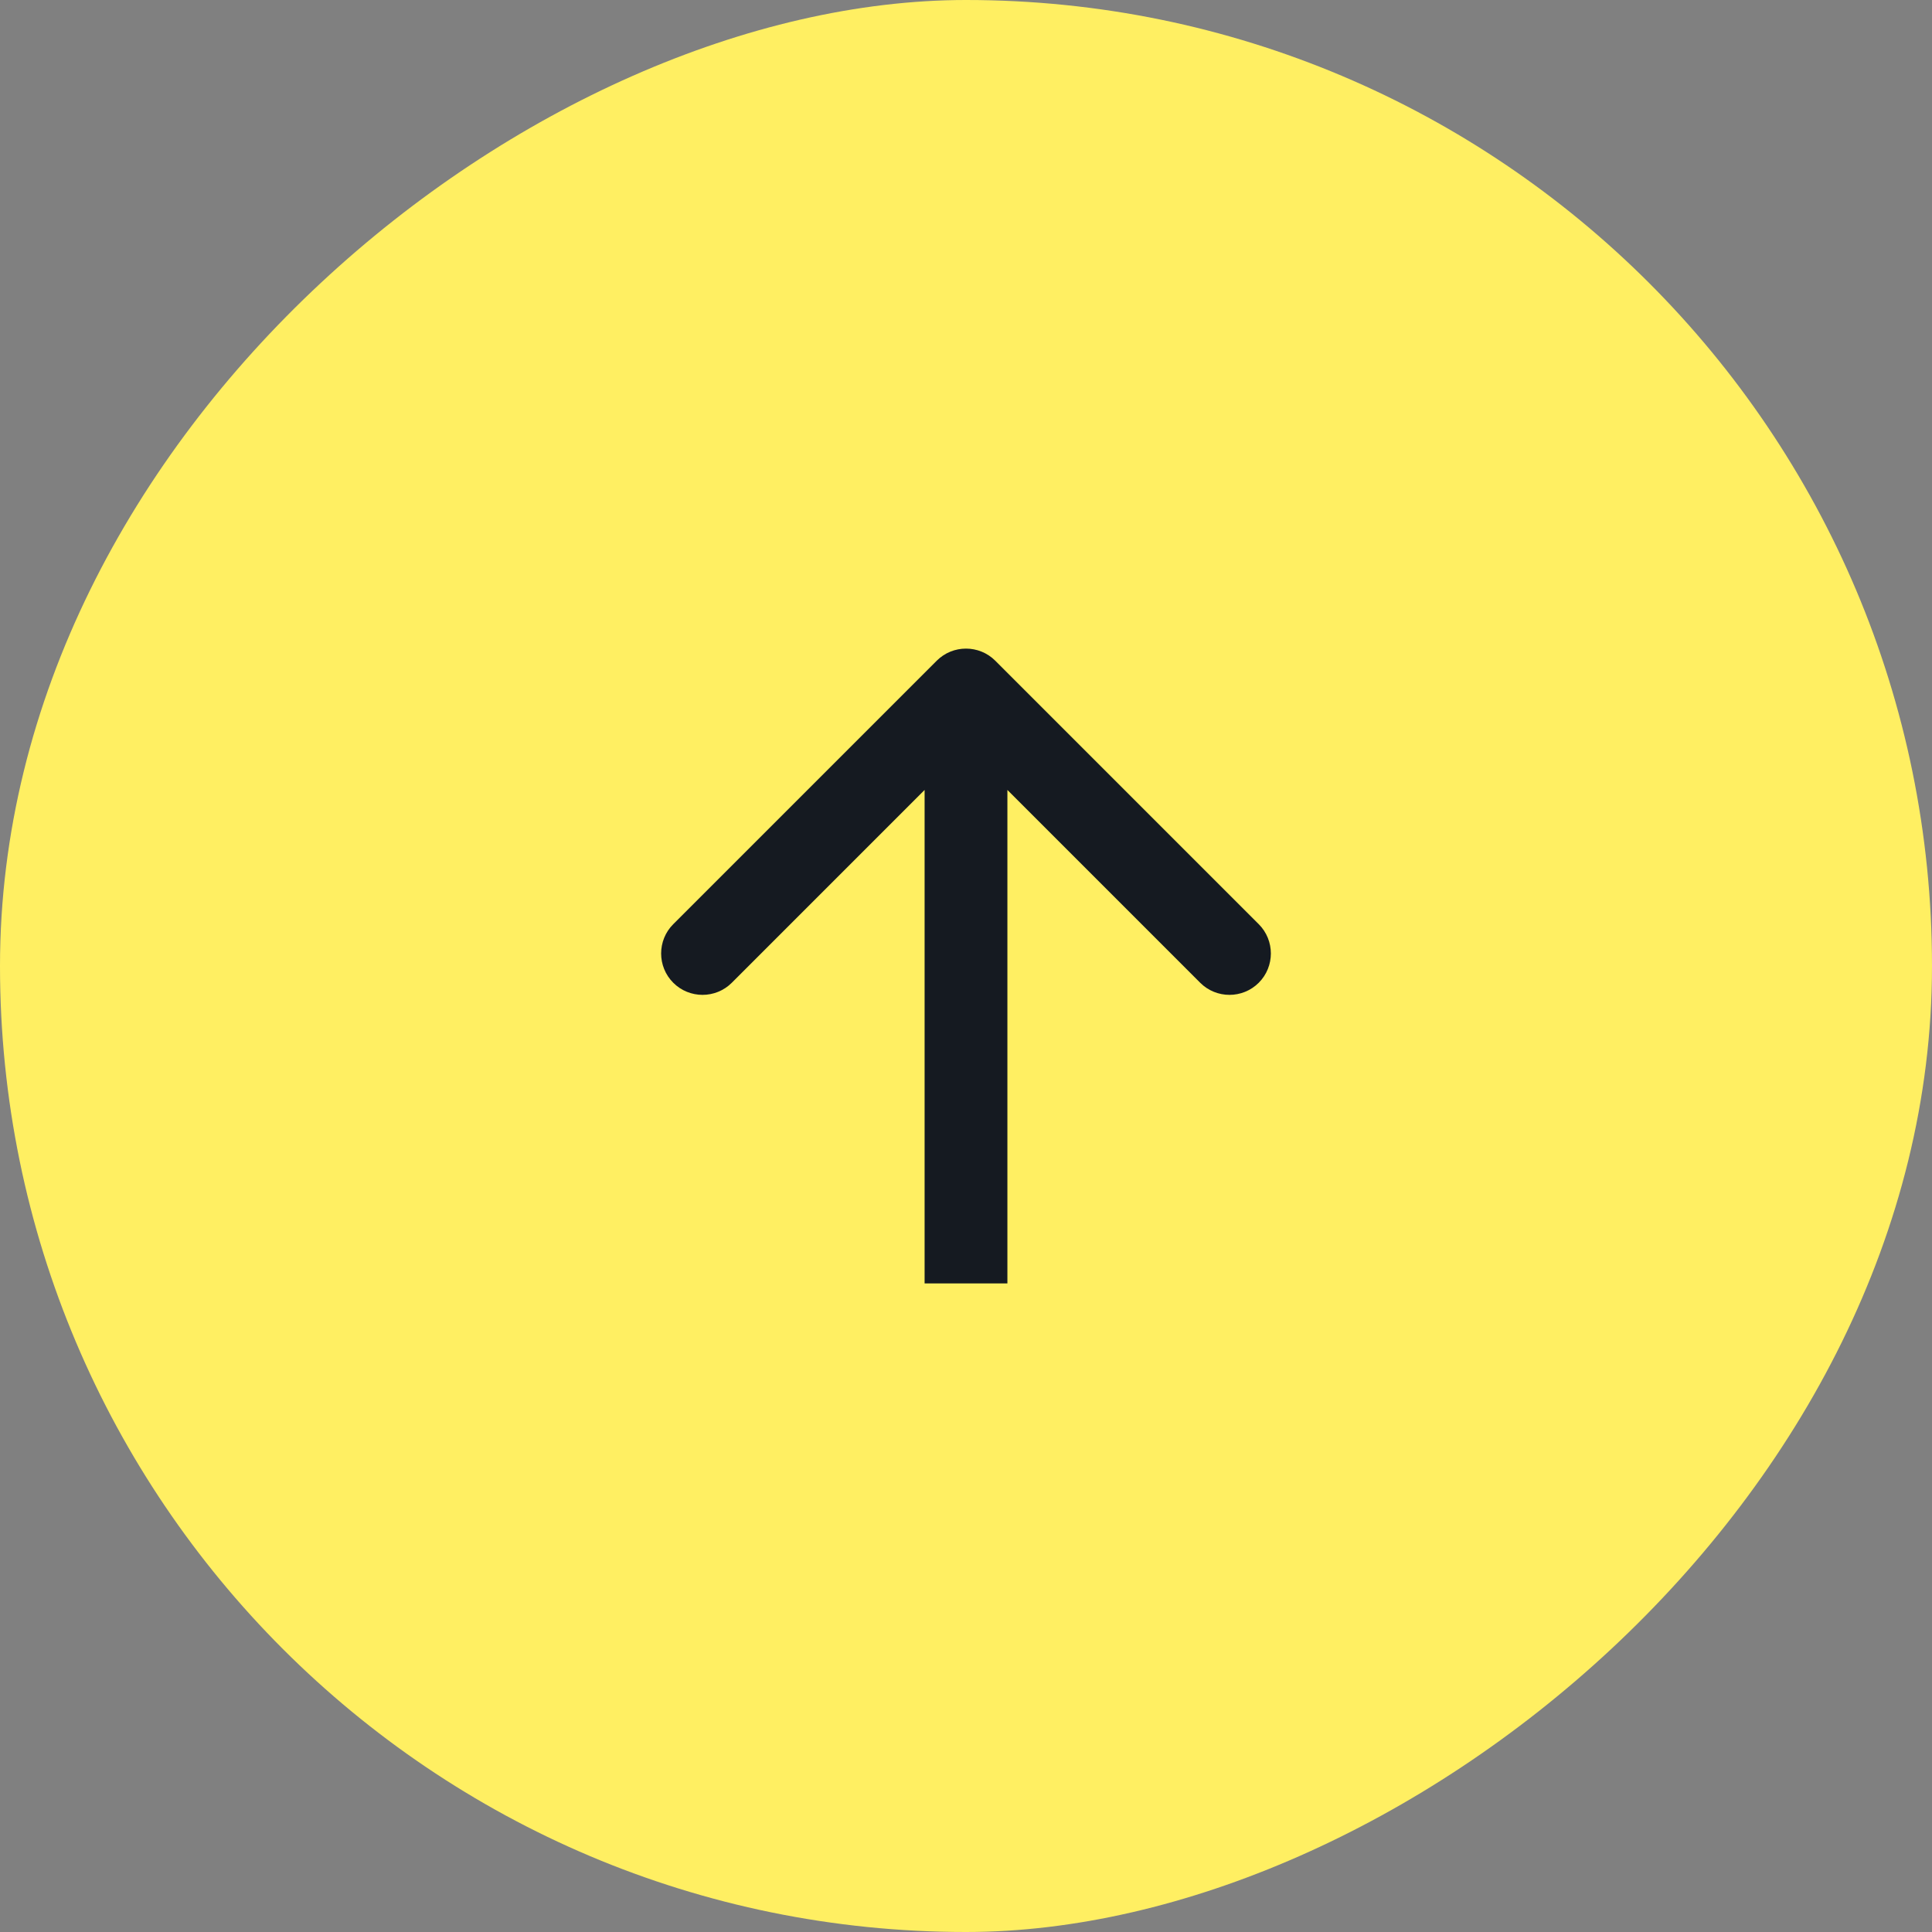 <svg width="70" height="70" viewBox="0 0 70 70" fill="none" xmlns="http://www.w3.org/2000/svg">
<rect x="0" y="0" width="70" height="70" fill="#808080" stroke="none"/>
<rect y="70" width="70" height="70" rx="35" transform="rotate(-90 0 70)" fill="#FFEF62"/>
<path d="M33.5 45L33.5 46.5L36.5 46.5L36.5 45L33.5 45ZM36.061 23.939C35.475 23.354 34.525 23.354 33.939 23.939L24.393 33.485C23.808 34.071 23.808 35.021 24.393 35.607C24.979 36.192 25.929 36.192 26.515 35.607L35 27.121L43.485 35.607C44.071 36.192 45.021 36.192 45.607 35.607C46.192 35.021 46.192 34.071 45.607 33.485L36.061 23.939ZM36.5 45L36.5 25L33.5 25L33.5 45L36.5 45Z" fill="#151A21"/>
</svg>
